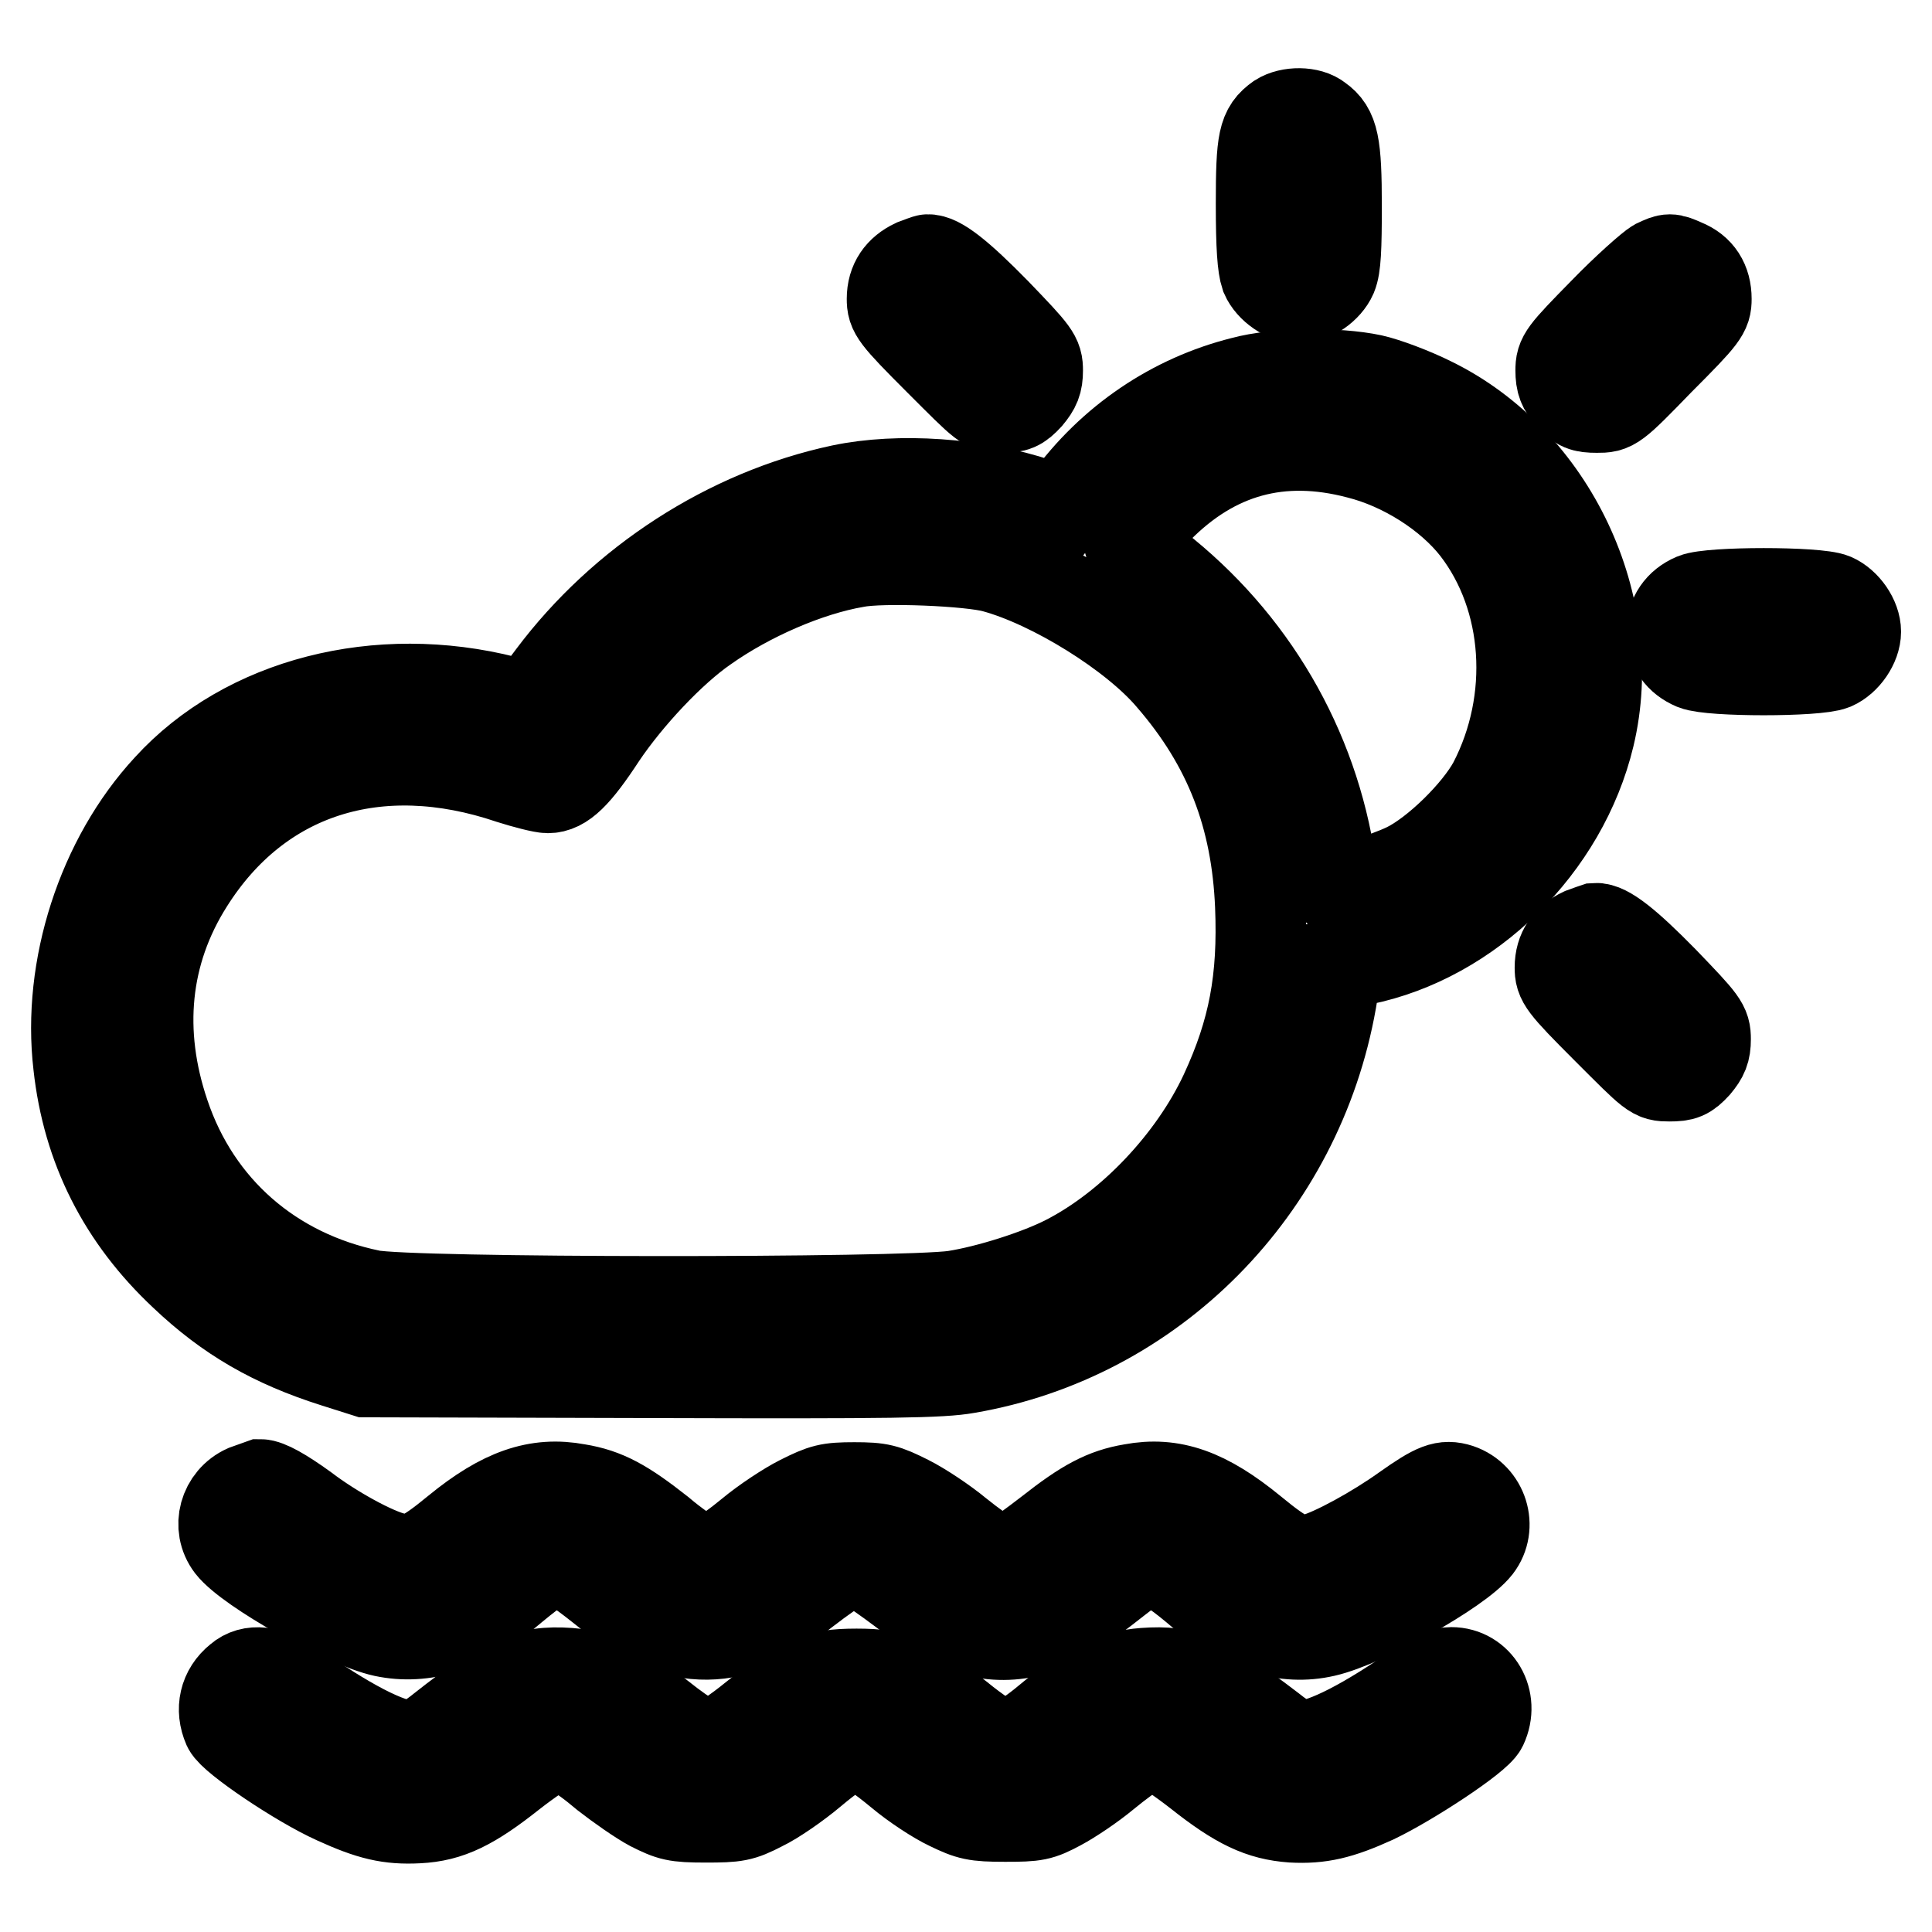 <?xml version="1.0" encoding="utf-8"?>
<!-- Svg Vector Icons : http://www.onlinewebfonts.com/icon -->
<!DOCTYPE svg PUBLIC "-//W3C//DTD SVG 1.1//EN" "http://www.w3.org/Graphics/SVG/1.1/DTD/svg11.dtd">
<svg version="1.1" xmlns="http://www.w3.org/2000/svg" xmlns:xlink="http://www.w3.org/1999/xlink" x="0px" y="0px" viewBox="0 0 256 256" enable-background="new 0 0 256 256" xml:space="preserve">
<g><g><g><path stroke-width="12" fill-opacity="0" stroke="#000000"  d="M169.5,15.7c-2.1,1.5-2.4,2.8-2.4,11.3c0,5.8,0.2,8.3,0.6,9.5c0.7,1.6,2.7,3,4.4,3c1.7,0,3.7-1.4,4.4-3c0.5-1.2,0.6-3.6,0.6-9.2c0-8.2-0.4-10.1-2.4-11.5C173.5,14.8,170.9,14.8,169.5,15.7z"/><path stroke-width="12" fill-opacity="0" stroke="#000000"  d="M121.2,35c-1.9,0.9-3,2.4-3,4.6c0,1.7,0.3,2.2,6.2,8.1c6.2,6.2,6.2,6.3,8.3,6.3c1.8,0,2.3-0.2,3.5-1.5c1-1.2,1.3-1.9,1.3-3.4c0-1.8-0.3-2.2-5.6-7.7c-4.9-5-7.6-7.1-9-7C122.8,34.4,122,34.7,121.2,35z"/><path stroke-width="12" fill-opacity="0" stroke="#000000"  d="M219.5,35c-0.7,0.4-3.9,3.2-7,6.4c-5.4,5.5-5.7,5.9-5.7,7.7c0,1.5,0.3,2.3,1.3,3.4c1.2,1.3,1.7,1.5,3.5,1.5c2.1,0,2.2,0,8.3-6.3c5.9-5.9,6.2-6.4,6.2-8.1c0-2.2-1-3.8-3-4.6C221.3,34.2,221.2,34.2,219.5,35z"/><path stroke-width="12" fill-opacity="0" stroke="#000000"  d="M164.7,50.6c-9.2,2.3-17.4,7.8-23.2,15.8l-1,1.3l-3-1c-8.1-2.7-18.4-3.4-26-1.8c-15,3.2-29,12.3-38.3,24.7l-3,4L67,92.9c-16.9-4.3-34.4,0.2-44.7,11.5c-8.8,9.5-13.4,23.9-11.9,36.7c1.2,11,5.9,20.2,14,27.8c5.9,5.6,11.8,9,20,11.6l4.1,1.3l37.8,0.1c32.1,0.1,38.4,0,41.8-0.6c24.6-4.2,43.9-23.8,48.3-48.7l0.8-4.8l3.2-0.6c14.3-2.9,26.7-15.1,30.2-29.7c4.1-17.1-5-36.4-20.9-44.2c-2.6-1.3-6.1-2.6-7.9-3C177.1,49.3,169.1,49.4,164.7,50.6z M180,60.1c6,1.5,12.1,5.4,15.6,9.9c7.1,9.2,8,22.8,2.3,33.8c-2.1,3.9-7.6,9.3-11.5,11.2c-2.9,1.4-8.9,3.2-9.3,2.8c-0.1-0.1-0.6-2.2-1-4.6c-2.7-15.6-11.2-29.4-24.1-39c-1.3-1-2.4-2.1-2.4-2.4c0-0.3,1.7-2.3,3.8-4.4C160.9,59.8,169.7,57.4,180,60.1z M131.8,75.2c7.7,2.1,18.5,8.8,23.4,14.6c7.7,8.9,11.3,18.4,11.8,30.2c0.4,9.8-0.9,16.7-4.7,24.9c-4.2,9-12.4,17.7-21,22.1c-3.7,1.9-10.3,4-14.8,4.7c-6.8,1-72.4,1-77.4-0.1C36,168.9,26,160.2,21.8,147.7c-3.7-10.9-2.7-21.5,3.2-30.8c9.2-14.6,25-19.7,42.7-13.7c1.9,0.6,4.2,1.2,4.9,1.2c1.9,0,3.7-1.7,7.1-6.9c3.5-5.2,9.2-11.3,13.7-14.4c5.8-4.1,13.6-7.5,20-8.6C116.9,73.8,128.6,74.3,131.8,75.2z"/><path stroke-width="12" fill-opacity="0" stroke="#000000"  d="M224.5,79.3c-1.9,0.8-3,2.4-3,4.4c0,2.1,1.1,3.6,3,4.4c2.2,0.9,16.2,0.9,18.4,0c1.6-0.7,3-2.7,3-4.4c0-1.7-1.4-3.7-3-4.4C240.8,78.4,226.6,78.4,224.5,79.3z"/><path stroke-width="12" fill-opacity="0" stroke="#000000"  d="M209.7,123.6c-1.9,0.9-3,2.4-3,4.6c0,1.7,0.3,2.2,6.2,8.1c6.2,6.2,6.2,6.3,8.3,6.3c1.8,0,2.3-0.2,3.5-1.5c1-1.2,1.3-1.9,1.3-3.4c0-1.8-0.3-2.2-5.6-7.7c-4.9-5-7.6-7.1-9-7C211.4,123,210.5,123.3,209.7,123.6z"/><path stroke-width="12" fill-opacity="0" stroke="#000000"  d="M32.6,197.4c-2.9,1.3-3.9,4.9-2,7.4c2.4,3.1,15.2,10.3,20.3,11.4c5.2,1.1,10.7-0.6,15.9-4.9c7-5.8,6.8-5.8,14.1,0c4.3,3.4,7.4,4.8,11.2,5.2c4.3,0.4,8.3-1,12.5-4.1c6-4.7,7.3-5.4,8.6-5.4s2.5,0.8,8.6,5.4c5.4,4.1,10.9,5.2,16.2,3.3c2.7-1,4.9-2.4,10.1-6.5c4.2-3.3,5.3-3.1,11.3,2c5.4,4.5,10.9,6.2,16.1,5c5.3-1.2,17.8-8.2,20.2-11.3c2-2.6,0.8-6.5-2.4-7.6c-1.9-0.6-3-0.2-7.1,2.7c-3.9,2.8-9.4,5.8-11.9,6.5c-2.5,0.7-3.9,0.1-8.4-3.6c-6.1-5-10.6-6.6-15.9-5.6c-3.6,0.6-6.2,2-10.9,5.7c-2.2,1.7-4.4,3.3-5,3.6c-1.6,0.6-3.2-0.2-7.2-3.4c-1.8-1.5-4.8-3.5-6.6-4.4c-3-1.5-3.7-1.7-7.1-1.7c-3.4,0-4.1,0.2-7.1,1.7c-1.8,0.9-4.8,2.9-6.6,4.4c-3.9,3.2-5.6,4-7.1,3.4c-0.6-0.3-2.9-1.8-5-3.6c-4.7-3.7-7.2-5.1-10.9-5.7c-5.3-1-9.9,0.6-15.9,5.5c-4.5,3.7-5.9,4.3-8.4,3.6c-2.6-0.6-8.1-3.6-11.9-6.5c-2.9-2.1-4.9-3.2-5.8-3.2C34.2,196.8,33.4,197.1,32.6,197.4z"/><path stroke-width="12" fill-opacity="0" stroke="#000000"  d="M31.7,222.5c-2,1.6-2.5,4-1.5,6.3c0.7,1.5,9.4,7.4,14.3,9.6c4.6,2.1,7.1,2.7,10.9,2.5c4.1-0.2,7.1-1.7,12.4-5.9c2.3-1.8,4.7-3.4,5.3-3.6c1.4-0.4,3.4,0.6,7.2,3.8c1.8,1.4,4.5,3.3,6,4.1c2.6,1.3,3.2,1.5,7.2,1.5c4,0,4.7-0.1,7.4-1.5c1.7-0.8,4.7-2.9,6.6-4.5c5.4-4.5,6.2-4.5,11.8,0.1c1.9,1.6,4.8,3.5,6.5,4.3c2.7,1.3,3.4,1.5,7.4,1.5c4,0,4.6-0.1,7.2-1.5c1.5-0.8,4.2-2.6,6-4.1c3.8-3.1,5.7-4.2,7.1-3.8c0.6,0.2,3,1.8,5.3,3.6c5.3,4.2,8.3,5.6,12.4,5.9c3.7,0.2,6.3-0.4,10.9-2.5c4.8-2.3,13.6-8.1,14.3-9.6c1.6-3.4-0.6-7.1-4.1-7.1c-1.2,0-2.4,0.5-3.9,1.6c-7.2,5.1-12.9,8-15.7,8.1c-1.1,0-2.3-0.6-4.3-2.2c-8.8-6.7-11.2-7.8-16.8-7.4c-4,0.3-7.5,1.9-12.1,5.7c-3.8,3.2-5.7,4.2-7.2,3.7c-0.6-0.1-3-1.7-5.2-3.5c-6.2-4.9-8.2-5.8-13.6-5.8c-5.4,0-7.4,0.9-13.6,5.8c-2.2,1.8-4.6,3.4-5.2,3.5c-1.5,0.4-3.4-0.6-7.3-3.7c-4.8-3.8-8.1-5.4-12-5.7c-5.6-0.4-8.7,1-16.7,7.3c-2.1,1.7-3.3,2.3-4.4,2.3c-2.8,0-8.5-3-15.7-8.1C35.7,221.4,33.3,221.1,31.7,222.5z"/></g></g></g>
</svg>